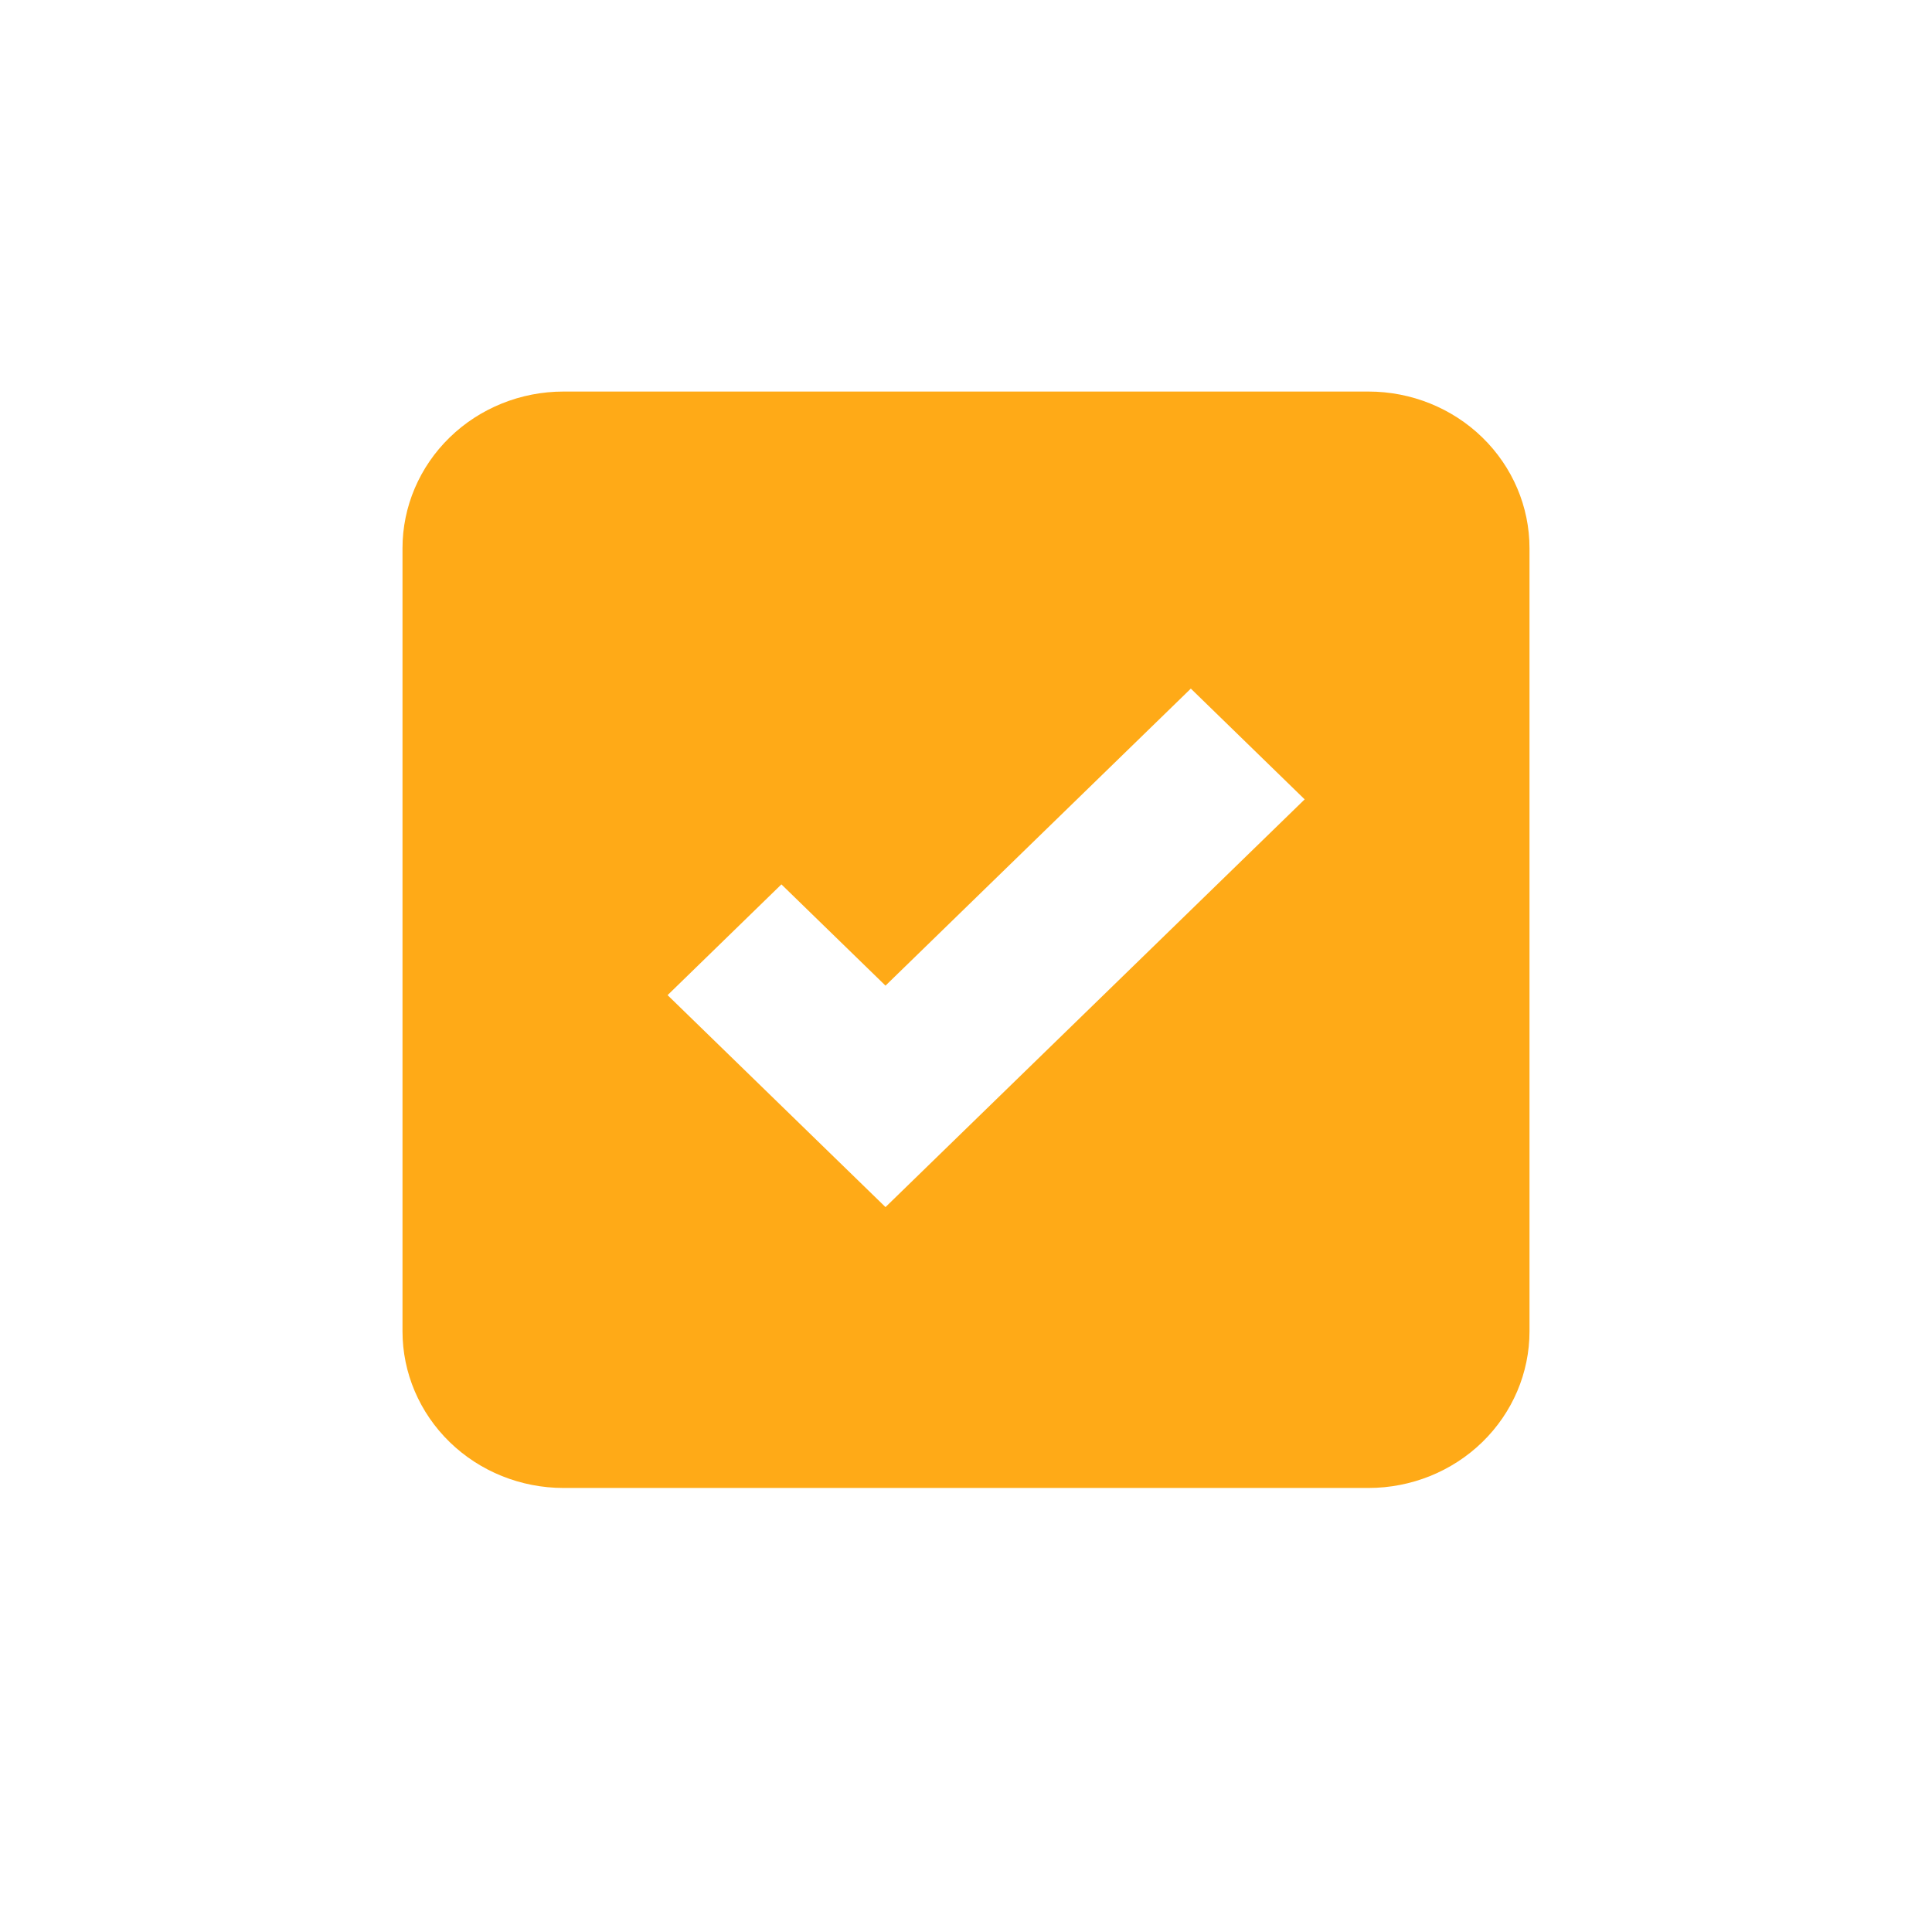 <svg width="24" height="24" viewBox="0 0 24 24" fill="none" xmlns="http://www.w3.org/2000/svg">
<path d="M7 4.864C6.47 4.864 5.961 5.069 5.586 5.434C5.211 5.799 5 6.294 5 6.81V16.538C5 17.054 5.211 17.549 5.586 17.914C5.961 18.279 6.47 18.484 7 18.484H17C17.53 18.484 18.039 18.279 18.414 17.914C18.789 17.549 19 17.054 19 16.538V6.81C19 6.294 18.789 5.799 18.414 5.434C18.039 5.069 17.53 4.864 17 4.864H7ZM11 14.995L8.293 12.362L9.707 10.986L11 12.244L14.793 8.554L16.207 9.93L11 14.995Z" fill="#FFAA17"/>
</svg>
